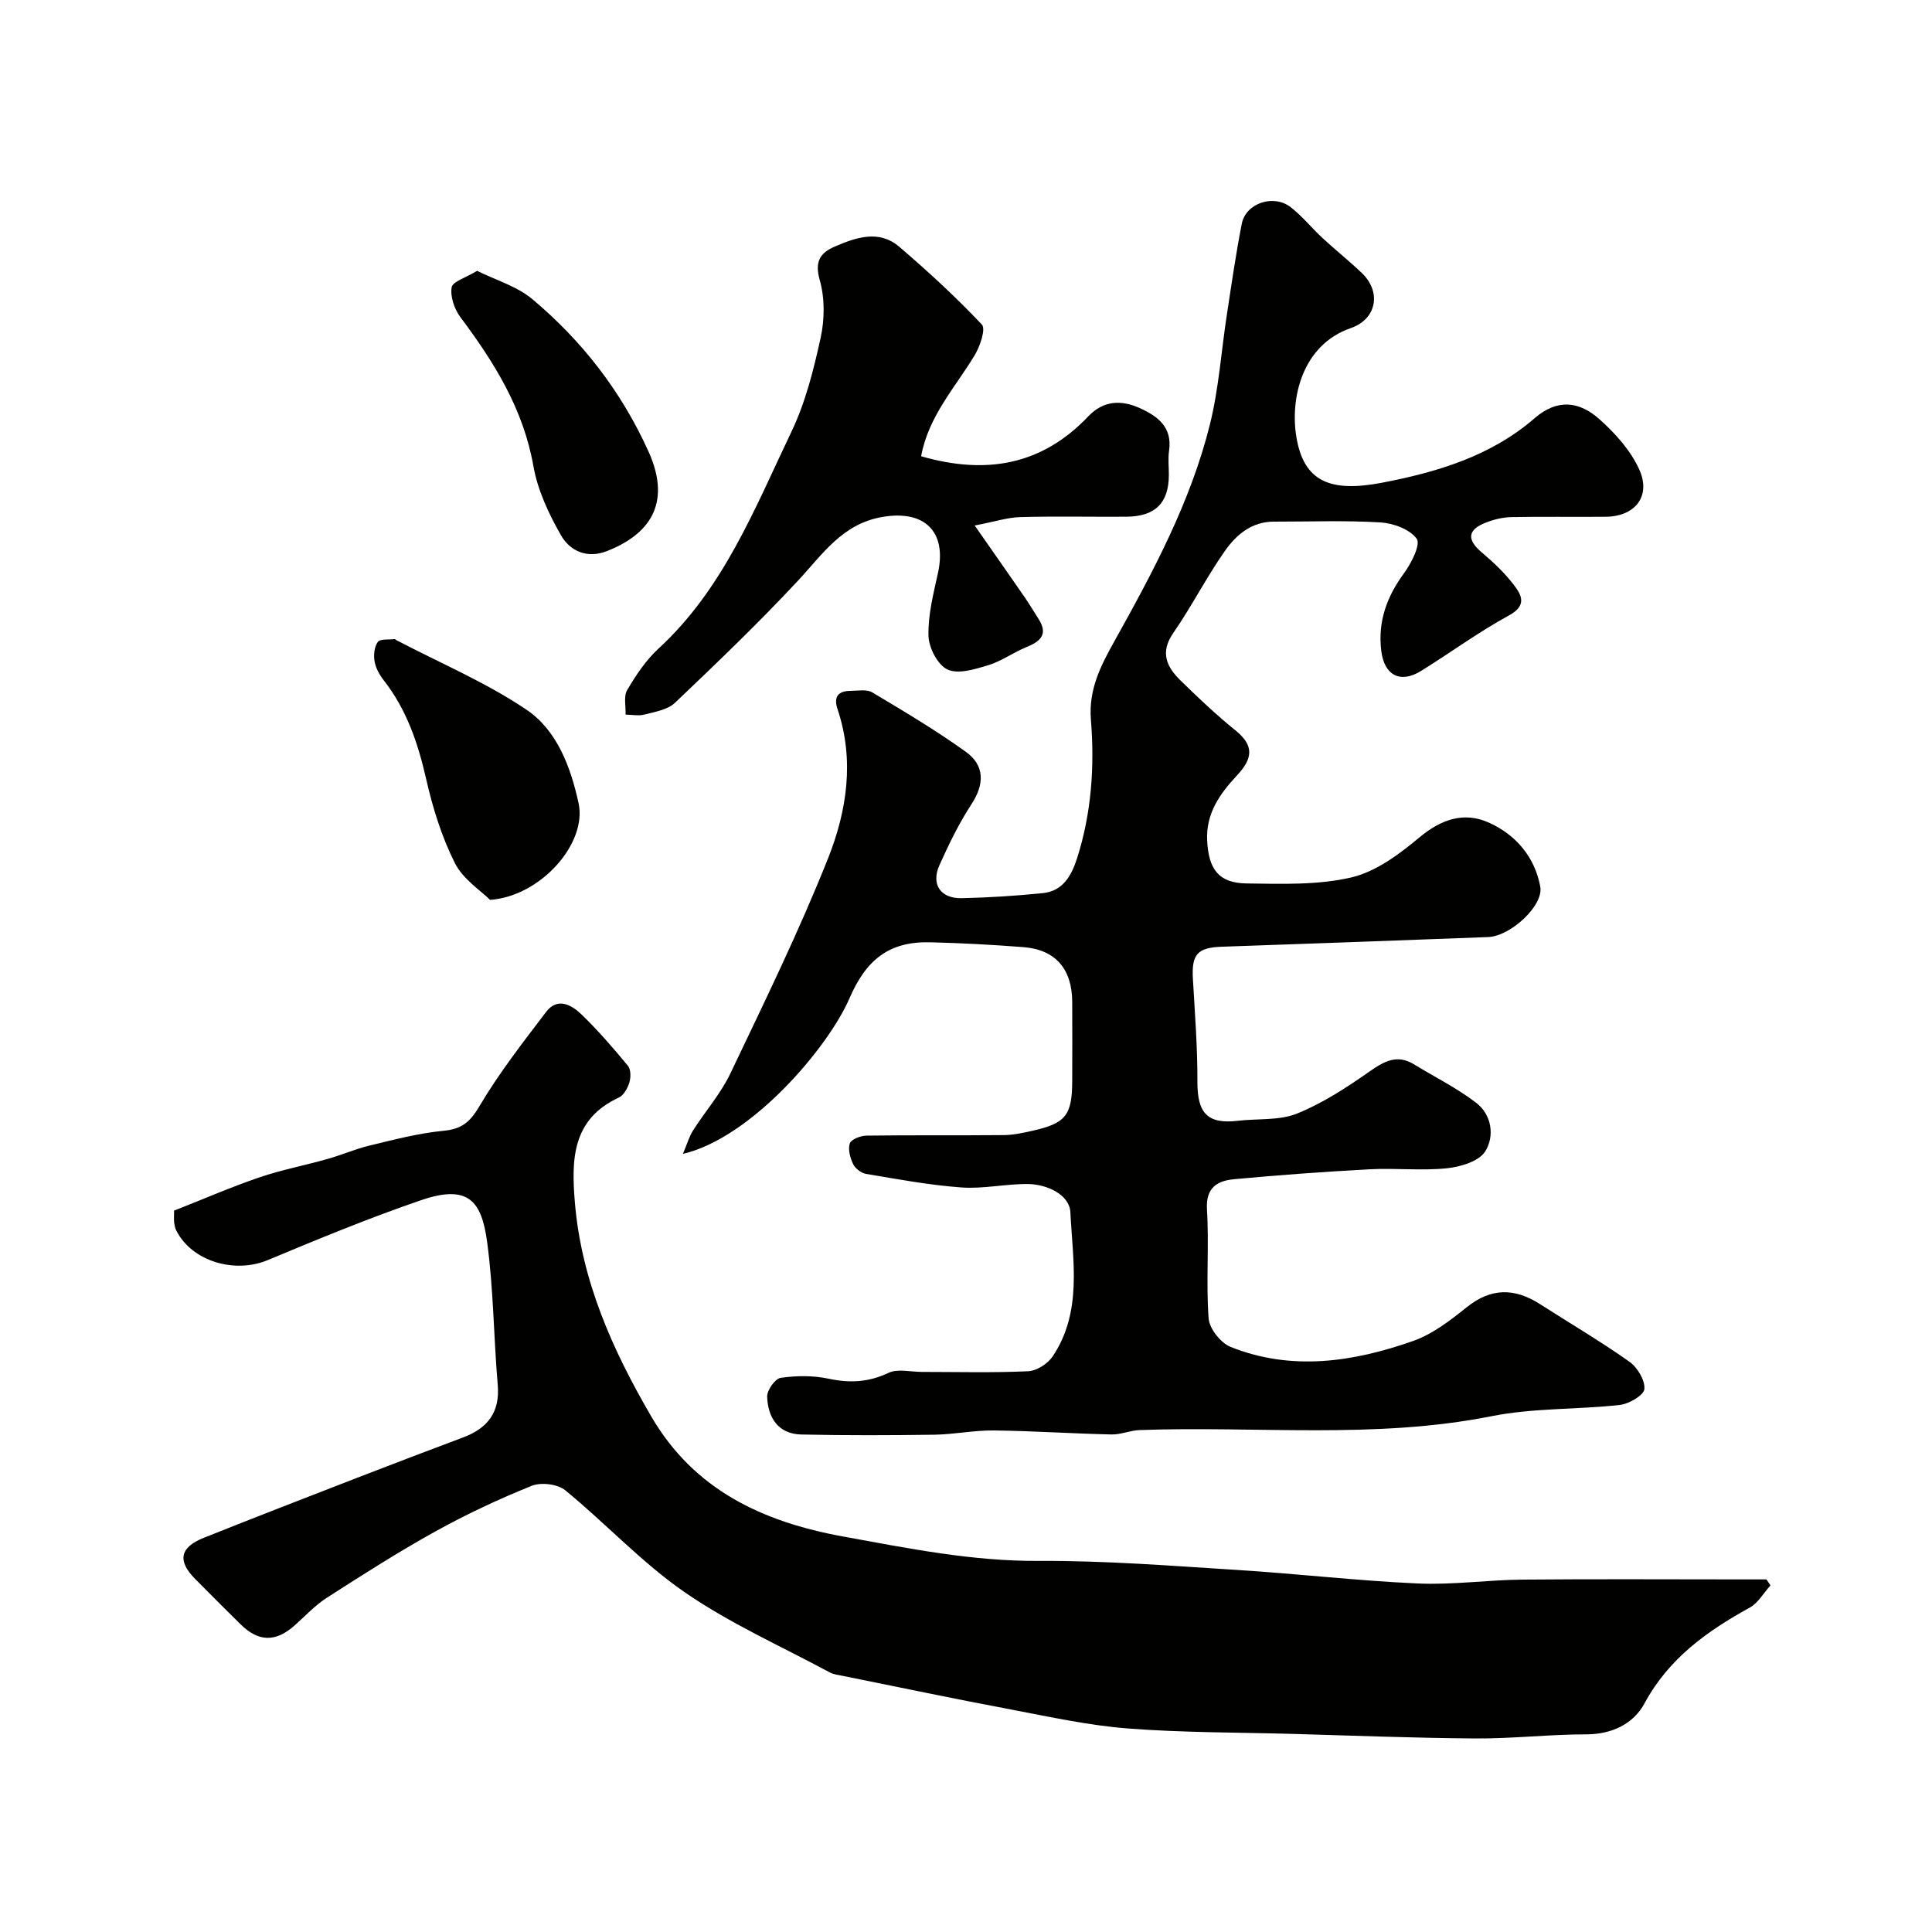 <svg enable-background="new 0 0 400 400" viewBox="0 0 400 400" xmlns="http://www.w3.org/2000/svg"><g fill="#010100"><path d="m141.39 238.9c.89-2.1 1.3-3.6 2.1-4.85 2.53-3.98 5.73-7.62 7.74-11.83 7.02-14.73 14.21-29.42 20.23-44.56 3.87-9.75 5.49-20.29 1.95-30.81-.89-2.64.16-3.81 2.76-3.82 1.49-.01 3.28-.36 4.42.32 6.57 3.93 13.18 7.84 19.38 12.31 3.91 2.81 3.89 6.67 1.15 10.86-2.58 3.95-4.67 8.26-6.61 12.58-1.8 4 .21 6.96 4.63 6.86 5.6-.12 11.21-.49 16.79-1.05 4.1-.42 5.89-3.58 7.03-7.11 3.03-9.39 3.68-19.11 2.9-28.8-.5-6.22 2-11.1 4.78-16.09 8.03-14.41 15.87-28.96 19.87-45.08 1.84-7.42 2.34-15.17 3.51-22.76.96-6.27 1.86-12.55 3.08-18.76.84-4.25 6.57-6.18 10.13-3.41 2.41 1.87 4.35 4.32 6.6 6.4 2.66 2.46 5.5 4.72 8.12 7.22 4.1 3.91 3.1 9.55-2.29 11.41-10.09 3.49-12.62 14.58-11.24 22.67 1.55 9.06 6.93 11.41 17.73 9.34 11.5-2.21 22.55-5.53 31.57-13.35 4.79-4.16 9.35-3.43 13.41.19 3.28 2.92 6.47 6.47 8.25 10.4 2.52 5.54-.84 9.75-6.92 9.81-6.5.07-13-.06-19.5.07-1.75.03-3.56.46-5.21 1.09-3.78 1.43-4.26 3.44-.97 6.22 2.41 2.04 4.76 4.25 6.66 6.75 1.58 2.07 2.77 4.23-1.01 6.29-6.29 3.42-12.1 7.71-18.2 11.49-4.36 2.71-7.65.88-8.26-4.18-.73-6.09 1.17-11.22 4.75-16.09 1.5-2.05 3.44-5.9 2.6-7.08-1.41-1.96-4.85-3.23-7.52-3.39-7.33-.44-14.7-.15-22.06-.16-4.61-.01-7.81 2.74-10.16 6.1-3.83 5.46-6.87 11.47-10.67 16.96-2.81 4.05-1.34 7.03 1.5 9.82 3.66 3.58 7.39 7.11 11.37 10.33 3.95 3.19 3.58 5.84.31 9.35-3.45 3.7-6.44 7.78-6.16 13.45.29 5.9 2.32 8.83 8.2 8.9 7.25.09 14.74.37 21.7-1.26 5.09-1.2 9.92-4.83 14.09-8.31 4.52-3.76 9.24-5.33 14.35-3.02 5.54 2.5 9.49 7.07 10.63 13.27.71 3.88-6.14 10.25-10.81 10.42-18.36.69-36.73 1.37-55.1 2-5.07.17-6.32 1.56-6.01 6.7.41 7.09.96 14.19.93 21.29-.02 6.61 2.2 8.78 8.45 8.04 4.08-.48 8.51-.01 12.18-1.49 5.31-2.14 10.25-5.38 14.98-8.69 3.07-2.15 5.72-3.65 9.27-1.48 4.28 2.62 8.83 4.88 12.8 7.91 3.29 2.51 3.88 6.96 1.91 10.09-1.3 2.07-5.13 3.21-7.95 3.5-5.28.54-10.66-.08-15.98.21-9.36.5-18.71 1.18-28.04 2.05-3.45.32-5.92 1.69-5.64 6.26.46 7.5-.21 15.07.34 22.56.16 2.12 2.5 5.08 4.54 5.9 12.66 5.06 25.39 3.13 37.76-1.21 4.04-1.42 7.73-4.26 11.14-7 5.07-4.08 9.95-3.99 15.18-.64 6.17 3.96 12.51 7.68 18.49 11.91 1.66 1.17 3.28 3.85 3.11 5.67-.12 1.29-3.19 3.08-5.1 3.29-8.83.98-17.89.6-26.55 2.33-24.2 4.81-48.59 1.99-72.87 2.87-1.94.07-3.87.95-5.79.91-8.13-.18-16.25-.73-24.38-.83-4.09-.05-8.19.82-12.29.88-9.19.13-18.38.16-27.56-.04-4.81-.11-6.92-3.5-7.08-7.82-.05-1.33 1.64-3.74 2.79-3.91 3.24-.47 6.71-.51 9.9.17 4.39.94 8.29.76 12.42-1.2 1.91-.91 4.6-.2 6.93-.2 7.33 0 14.67.2 21.99-.14 1.77-.08 4.05-1.54 5.07-3.05 6.21-9.24 4.17-19.81 3.68-29.87-.17-3.59-4.75-5.79-8.77-5.84-4.6-.05-9.24 1.04-13.79.71-6.62-.48-13.19-1.71-19.76-2.81-1-.17-2.22-1.12-2.66-2.03-.62-1.29-1.1-3.06-.68-4.29.3-.85 2.22-1.58 3.43-1.6 9.5-.13 19-.02 28.49-.11 1.93-.02 3.87-.45 5.77-.87 6.99-1.55 8.31-3.19 8.35-10.23.03-5.5.02-11 0-16.5-.03-6.82-3.5-10.82-10.14-11.32-6.42-.49-12.86-.85-19.3-1-8.52-.2-13.23 3.64-16.67 11.59-4.44 10.26-20.32 28.9-34.49 32.22z"/><path d="m366.56 328.24c-1.42 1.56-2.55 3.64-4.3 4.6-8.86 4.89-16.76 10.51-21.78 19.82-2.28 4.23-6.72 6.42-12.08 6.42-7.6 0-15.2.89-22.8.85-12.6-.08-25.2-.59-37.8-.94-11.43-.32-22.9-.25-34.29-1.13-8.07-.62-16.08-2.39-24.06-3.9-11.66-2.2-23.29-4.63-34.92-6.98-.94-.19-1.96-.3-2.78-.75-10.06-5.41-20.62-10.11-29.97-16.56-8.88-6.12-16.35-14.26-24.75-21.12-1.58-1.29-5.01-1.71-6.94-.93-6.8 2.74-13.49 5.87-19.9 9.42-7.7 4.26-15.13 9.01-22.54 13.77-2.46 1.58-4.5 3.82-6.72 5.78-3.91 3.45-7.46 3.35-11.18-.35-3.13-3.11-6.27-6.22-9.37-9.36-3.68-3.73-3.15-6.51 1.8-8.49 10.57-4.22 21.18-8.33 31.79-12.44 7.28-2.82 14.59-5.6 21.9-8.34 5.06-1.9 7.67-5.17 7.18-10.88-.84-9.84-.87-19.78-2.19-29.55-1.14-8.47-3.83-12.06-13.66-8.7-10.76 3.68-21.29 8.04-31.79 12.42-6.74 2.81-15.6.33-18.89-6.09-.75-1.47-.42-3.48-.49-4.16 6.31-2.48 11.92-4.93 17.71-6.9 4.58-1.56 9.37-2.47 14.04-3.79 2.96-.83 5.8-2.08 8.78-2.8 5.05-1.21 10.12-2.55 15.26-3.04 3.75-.36 5.48-1.78 7.42-5.06 4.05-6.86 9-13.21 13.84-19.57 2.35-3.08 5.25-1.44 7.28.51 3.44 3.31 6.58 6.96 9.63 10.64.63.76.64 2.4.32 3.46-.36 1.18-1.17 2.67-2.19 3.14-9.72 4.49-9.83 12.89-9.1 21.68 1.34 16.18 7.79 30.58 15.82 44.35 8.86 15.19 23.01 21.81 39.73 24.85 13.42 2.44 26.66 5.13 40.45 5.05 13.7-.08 27.41 1.01 41.1 1.87 12.47.78 24.9 2.24 37.38 2.8 7.24.33 14.52-.74 21.79-.8 15.2-.14 30.4-.04 45.6-.04h4.83c.28.41.56.83.84 1.24z"/><path d="m190.71 94.46c13.5 3.9 25.03 1.84 34.64-8.29 3.08-3.24 6.77-3.42 10.6-1.69 3.75 1.69 6.81 3.96 6.09 8.86-.24 1.63-.03 3.32-.04 4.99-.02 5.81-2.82 8.61-8.79 8.65-7.33.05-14.66-.12-21.98.08-2.63.07-5.24.94-9.43 1.74 3.98 5.71 7.18 10.26 10.34 14.84 1.01 1.47 1.93 3.01 2.89 4.52 2.07 3.25.3 4.67-2.59 5.85-2.67 1.09-5.09 2.88-7.82 3.71s-6.21 1.92-8.44.9c-2.03-.93-3.89-4.52-3.95-6.99-.11-4.32 1.03-8.72 1.97-13.02 1.88-8.59-2.82-13.08-11.52-11.58-8.32 1.43-12.37 7.73-17.49 13.22-8.15 8.74-16.79 17.03-25.46 25.27-1.51 1.44-4.11 1.84-6.29 2.42-1.22.32-2.61.03-3.92.01.07-1.72-.44-3.78.33-5.08 1.81-3.07 3.87-6.18 6.48-8.58 13.46-12.37 19.93-29.02 27.53-44.91 2.91-6.08 4.6-12.84 6.05-19.47.83-3.81.87-8.2-.19-11.92-1.09-3.84.07-5.63 3.09-6.93 4.43-1.91 9.16-3.57 13.38.04 5.95 5.09 11.73 10.41 17.1 16.1.84.89-.38 4.5-1.49 6.34-4.05 6.71-9.57 12.62-11.09 20.92z"/><path d="m101.47 186.31c-1.86-1.86-5.59-4.24-7.3-7.63-2.73-5.44-4.59-11.44-5.94-17.4-1.69-7.42-4.04-14.37-8.77-20.42-.89-1.13-1.67-2.54-1.91-3.93-.23-1.3-.06-3.02.67-4.02.5-.68 2.26-.44 3.46-.59.13-.02.28.16.43.24 9.05 4.74 18.58 8.75 26.98 14.44 6.29 4.26 9.12 11.99 10.7 19.31 1.79 8.27-7.79 19.23-18.32 20z"/><path d="m98.78 56.07c3.87 1.93 8.24 3.19 11.43 5.86 10.31 8.65 18.38 19.04 24.03 31.49 5.15 11.35-.42 17.46-8.55 20.67-4.14 1.63-7.68 0-9.55-3.27-2.53-4.43-4.82-9.32-5.7-14.29-2.09-11.86-8.11-21.5-15.11-30.85-1.24-1.66-2.14-4.25-1.82-6.18.2-1.22 2.96-2.01 5.27-3.43z"/></g></svg>
